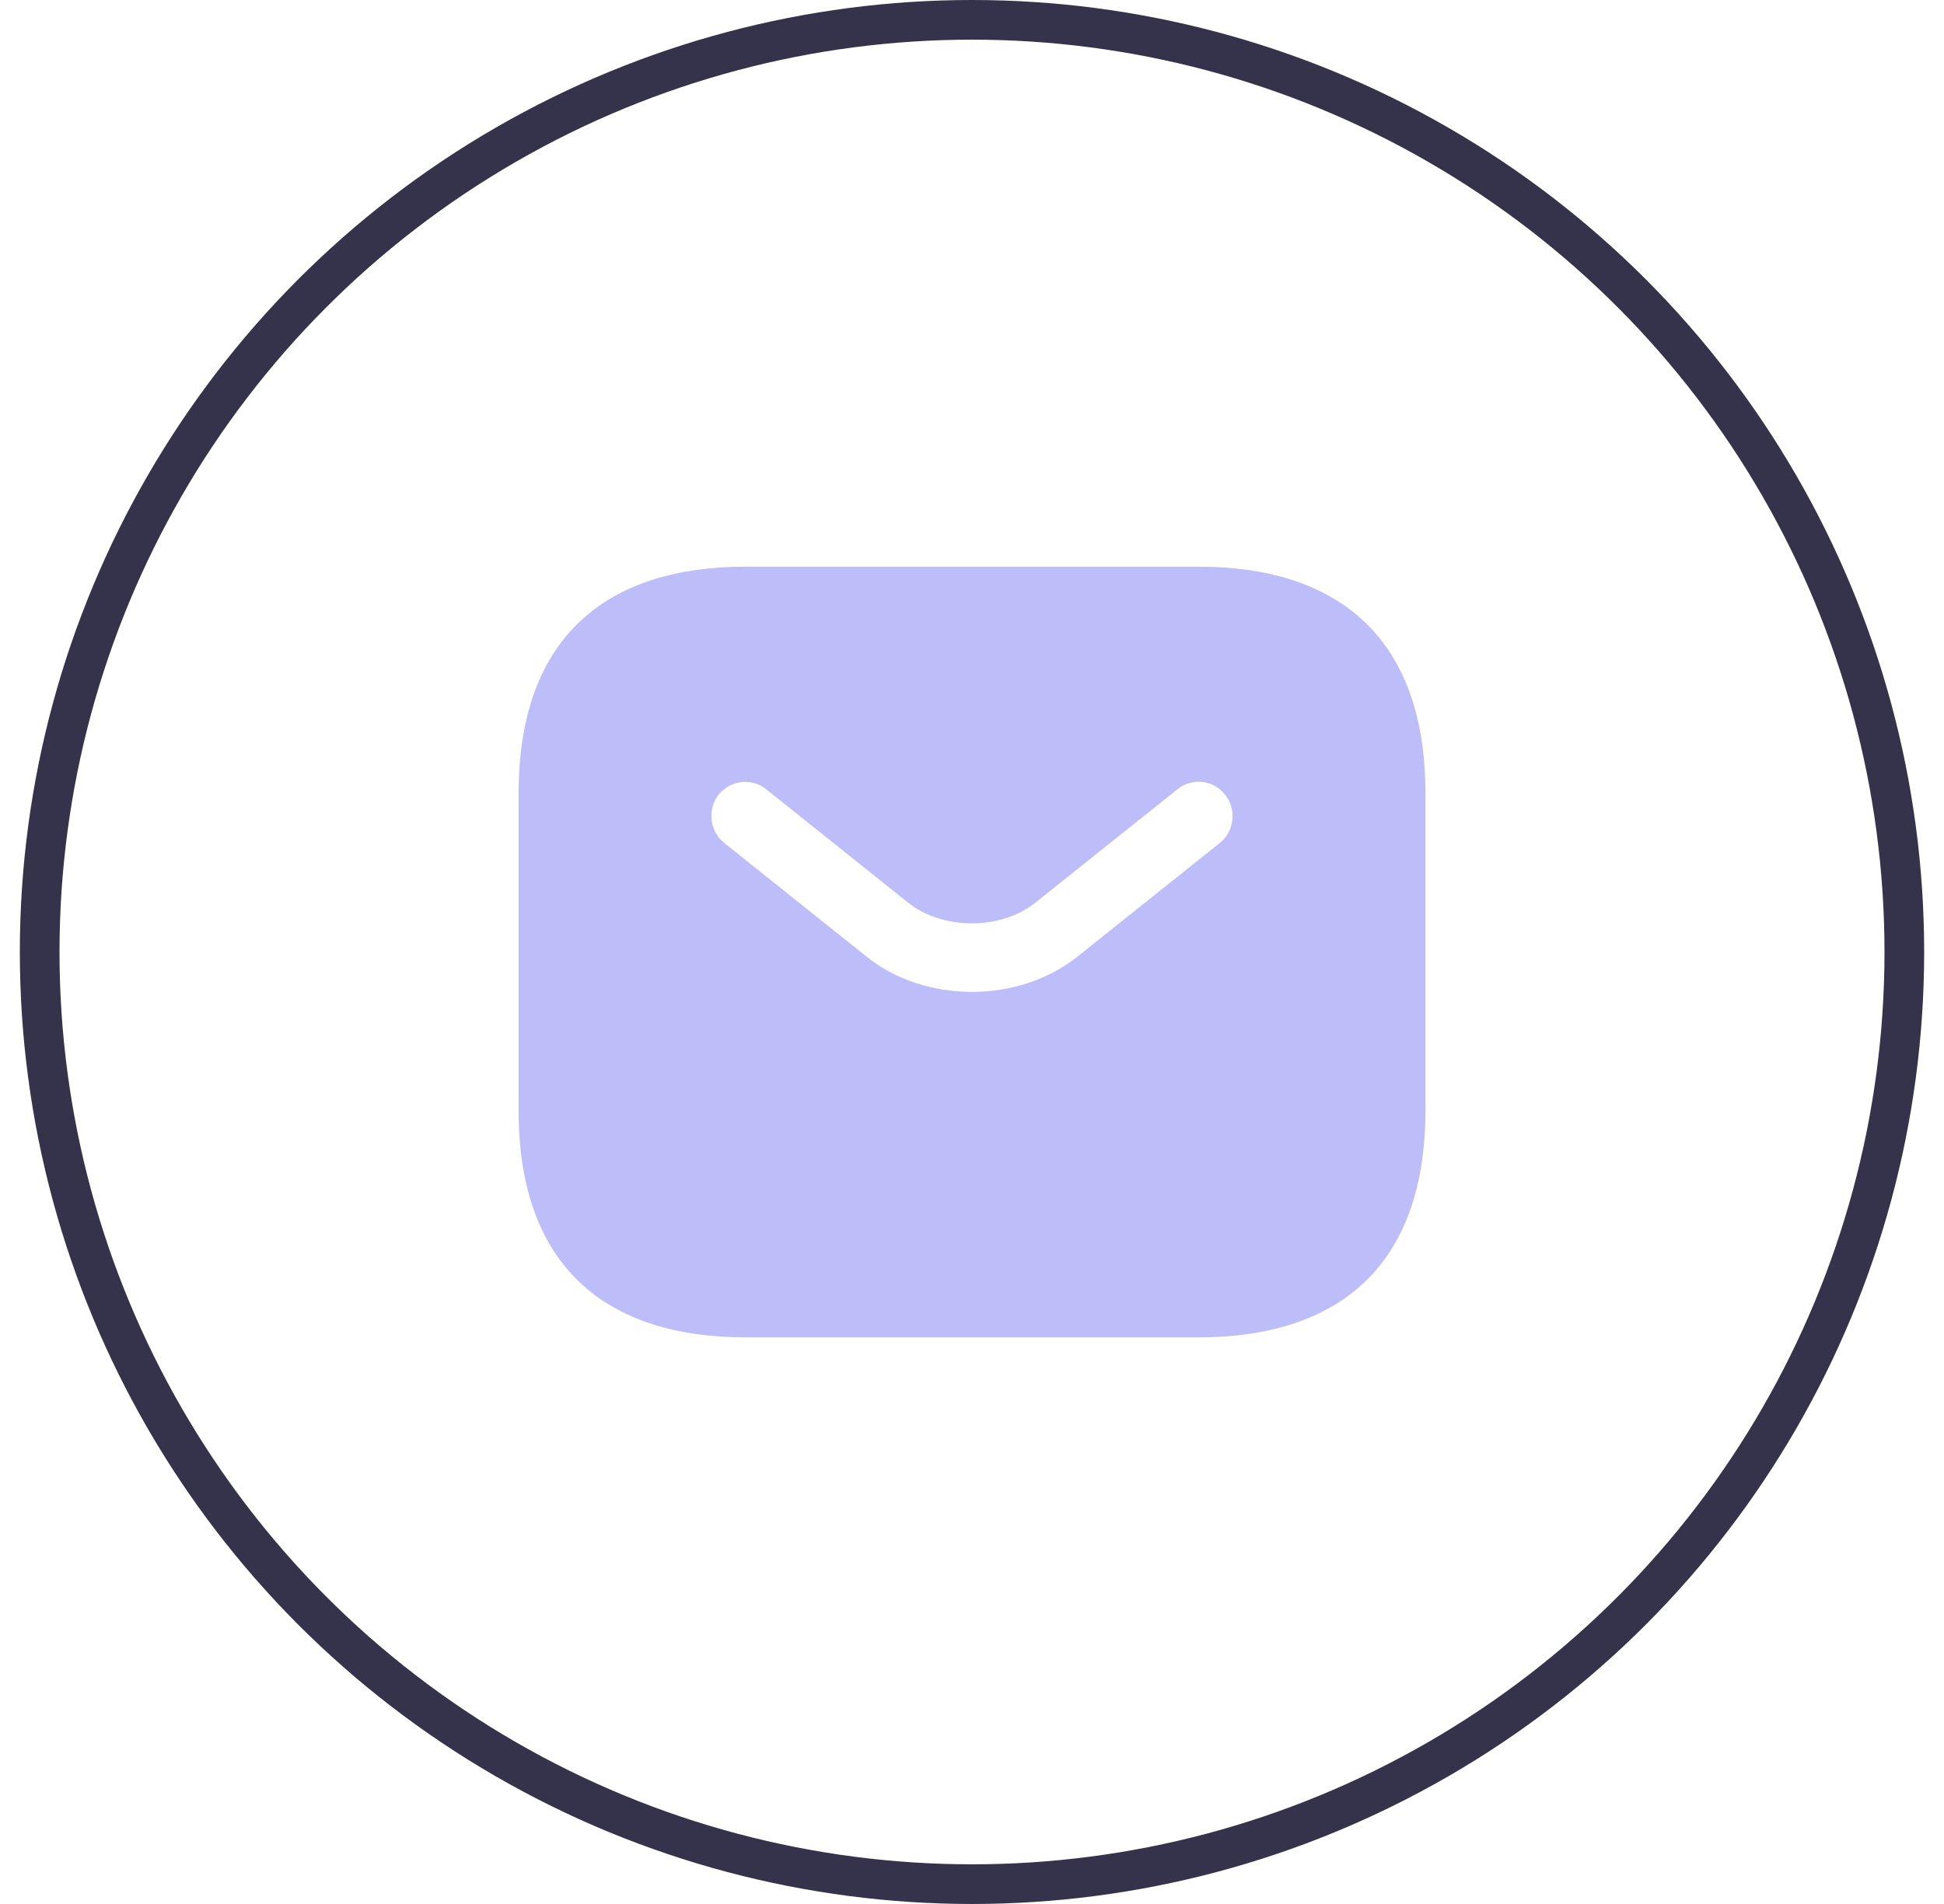 <svg width="49" height="48" viewBox="0 0 49 48" fill="none" xmlns="http://www.w3.org/2000/svg">
<circle cx="24.5" cy="24" r="23.5" stroke="#35334C"/>
<path d="M30.215 14.286H18.786C15.358 14.286 13.072 16 13.072 20V28C13.072 32 15.358 33.715 18.786 33.715H30.215C33.643 33.715 35.929 32 35.929 28V20C35.929 16 33.643 14.286 30.215 14.286ZM30.752 21.246L27.175 24.103C26.42 24.709 25.46 25.006 24.5 25.006C23.54 25.006 22.569 24.709 21.826 24.103L18.249 21.246C17.883 20.949 17.826 20.4 18.112 20.035C18.409 19.669 18.946 19.6 19.312 19.898L22.889 22.755C23.758 23.452 25.232 23.452 26.1 22.755L29.678 19.898C30.043 19.6 30.592 19.658 30.878 20.035C31.175 20.4 31.118 20.949 30.752 21.246Z" fill="#BDBDF9"/>
</svg>
